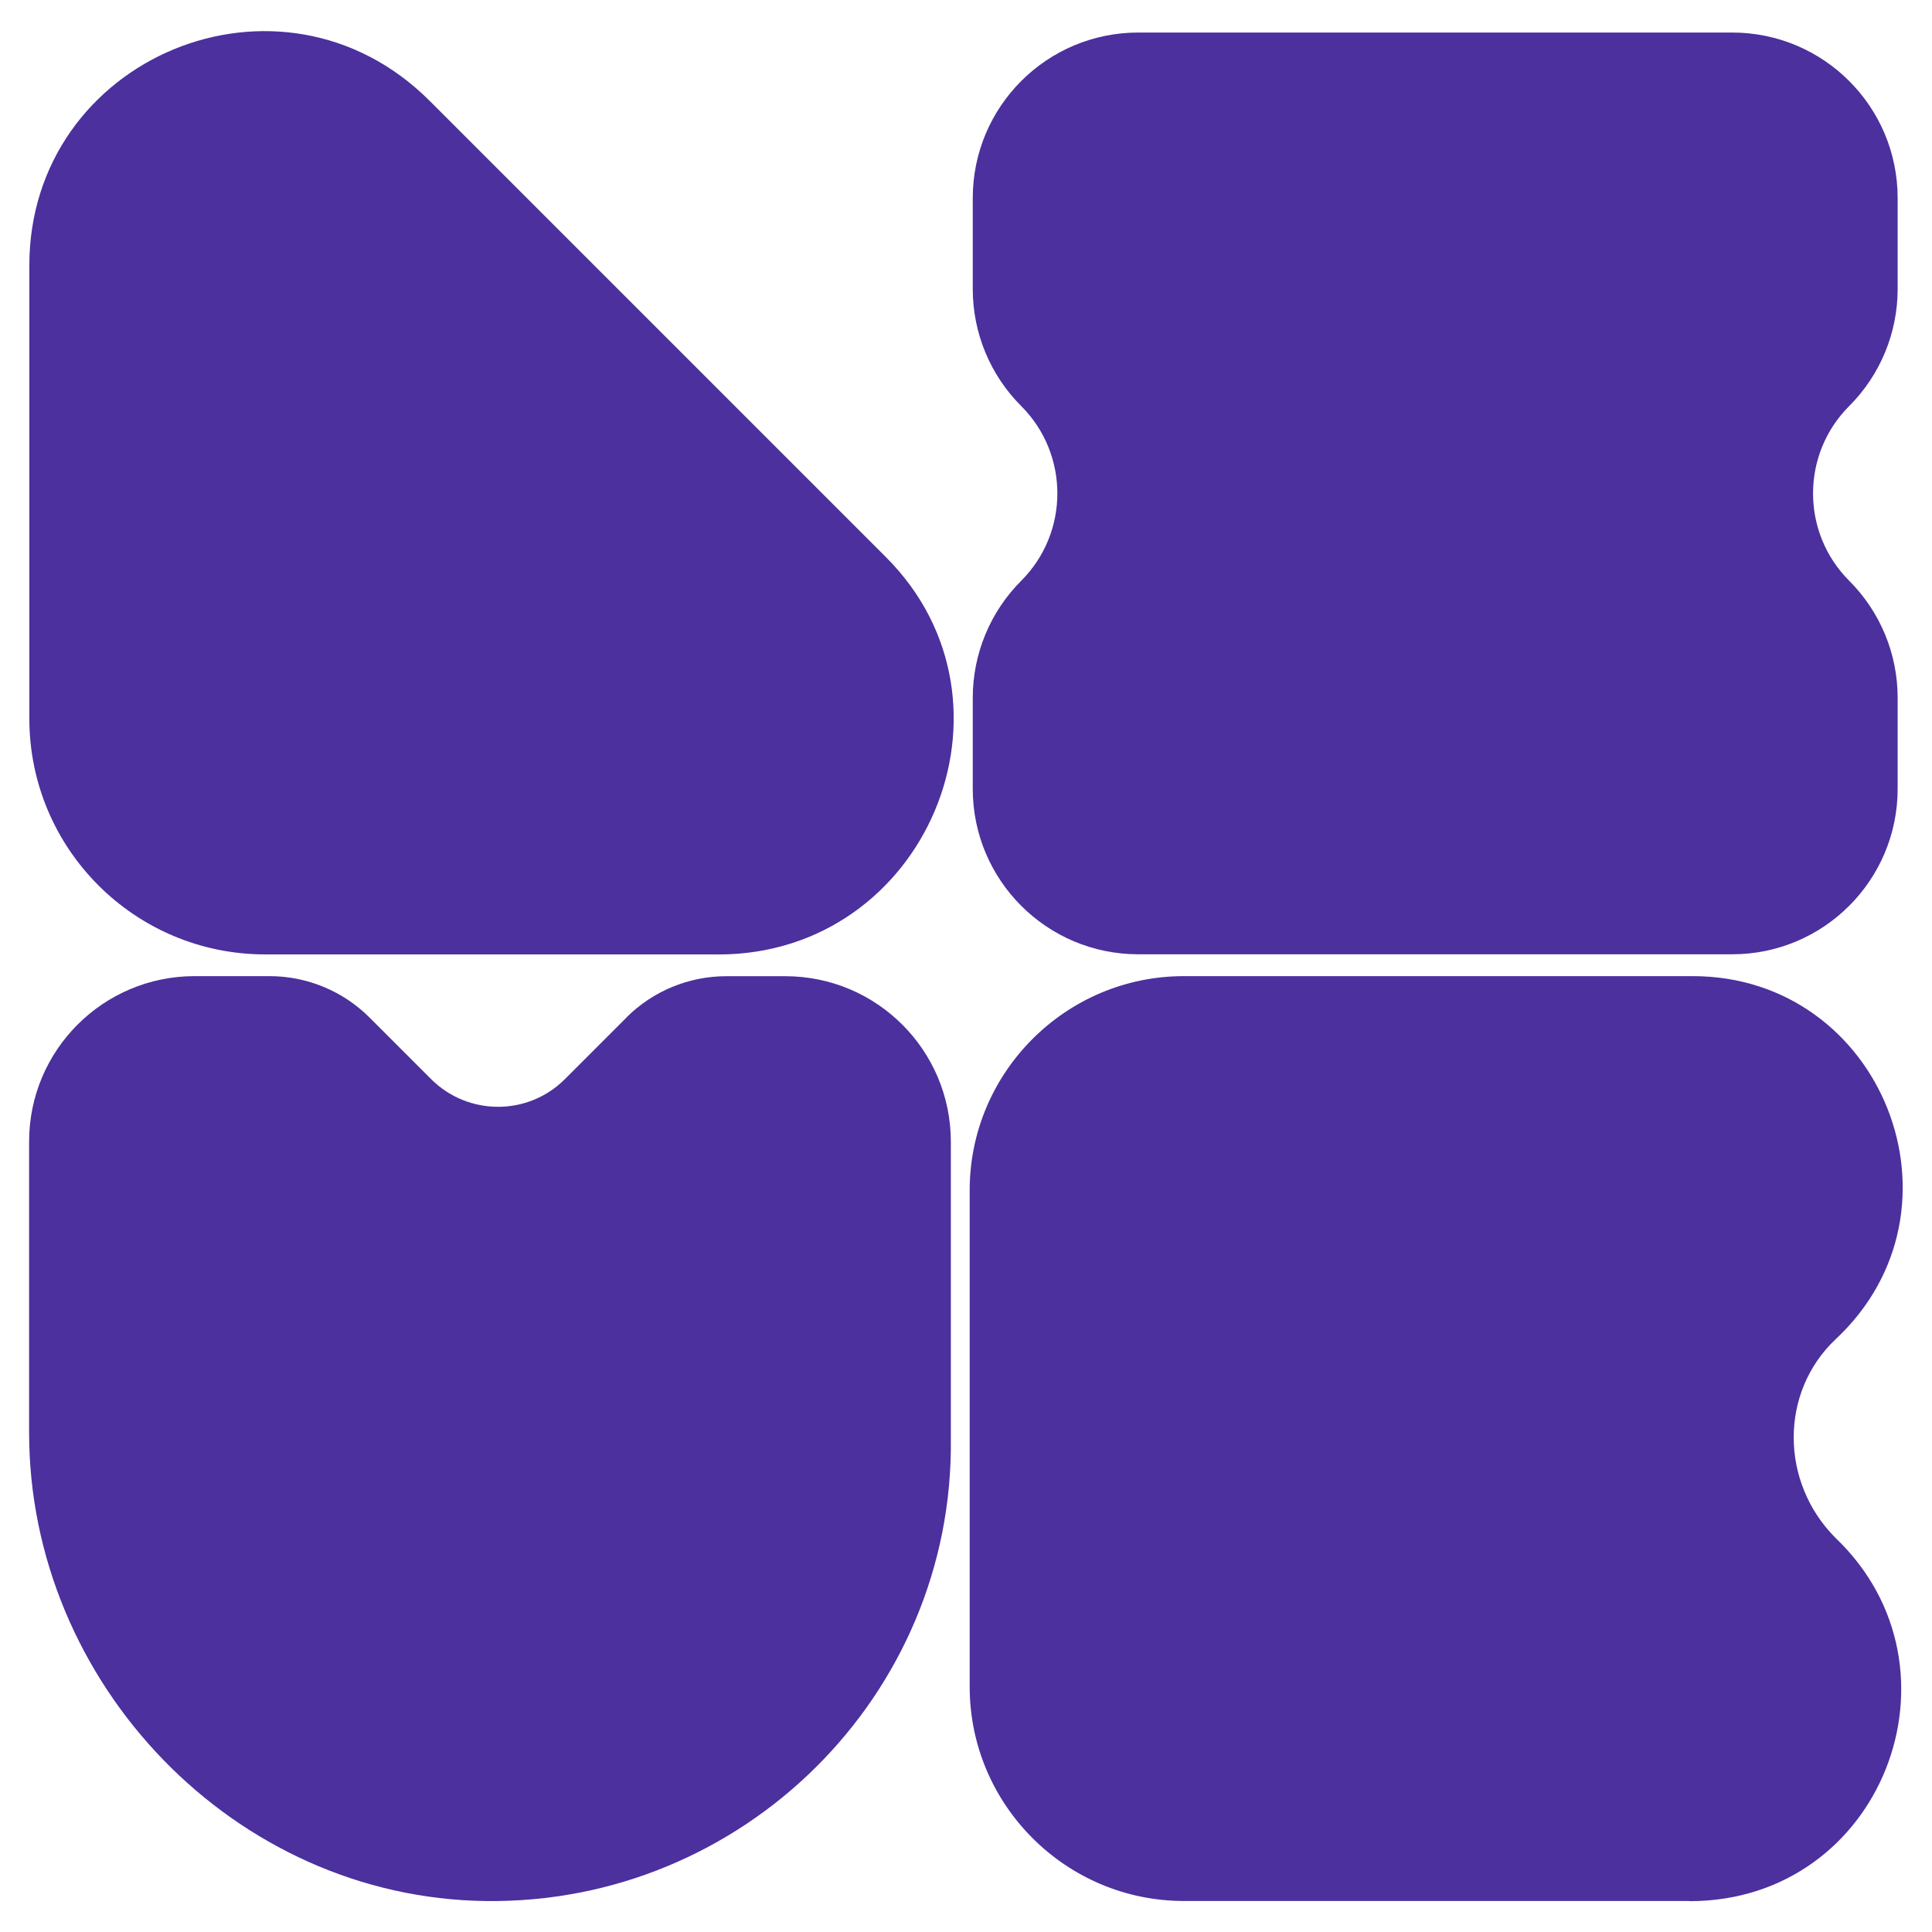 <?xml version="1.0" encoding="utf-8"?>
<svg xmlns="http://www.w3.org/2000/svg" width="32" height="32" viewBox="0 0 32 32" fill="none">
<g clip-path="url(#clip0_1_8)">
<path d="M11.898 15.808H4.393C2.233 15.808 0.486 14.059 0.486 11.901V4.396C0.486 0.952 4.651 -0.795 7.118 1.672L14.675 9.229C17.091 11.645 15.344 15.809 11.899 15.809L11.898 15.808Z" fill="#4B309E"/>
<path d="M27.987 31.486H19.607C17.654 31.486 16.061 29.892 16.061 27.939V19.714C16.061 17.761 17.654 16.168 19.607 16.168H28.038C31.174 16.168 32.716 20.023 30.403 22.183C29.478 23.056 29.478 24.547 30.403 25.474C32.665 27.633 31.174 31.489 27.987 31.489V31.486Z" fill="#4B309E"/>
<path d="M10.377 16.853L9.356 17.874C8.745 18.485 7.754 18.485 7.141 17.874L6.12 16.853C5.681 16.414 5.085 16.168 4.463 16.168H3.223C1.709 16.168 0.482 17.395 0.482 18.909V23.725C0.482 27.885 3.883 31.433 8.041 31.487C12.301 31.543 15.801 28.077 15.749 23.829V18.911C15.749 17.396 14.521 16.169 13.007 16.169H12.03C11.408 16.169 10.812 16.416 10.373 16.855L10.377 16.853Z" fill="#4B309E"/>
<path d="M31.431 4.787V3.281C31.431 1.766 30.204 0.539 28.69 0.539H18.853C17.339 0.539 16.112 1.766 16.112 3.281V4.787C16.112 5.515 16.4 6.211 16.914 6.725C17.713 7.524 17.713 8.821 16.914 9.62C16.4 10.134 16.112 10.832 16.112 11.558V13.065C16.112 14.579 17.339 15.806 18.853 15.806H28.69C30.204 15.806 31.431 14.579 31.431 13.065V11.558C31.431 10.83 31.143 10.134 30.629 9.62C29.83 8.821 29.83 7.524 30.629 6.725C31.143 6.211 31.431 5.513 31.431 4.787Z" fill="#4B309E"/>
</g>
<defs>
<clipPath id="clip0_1_8">
<rect width="32" height="32" fill="white"/>
</clipPath>
</defs>
</svg>